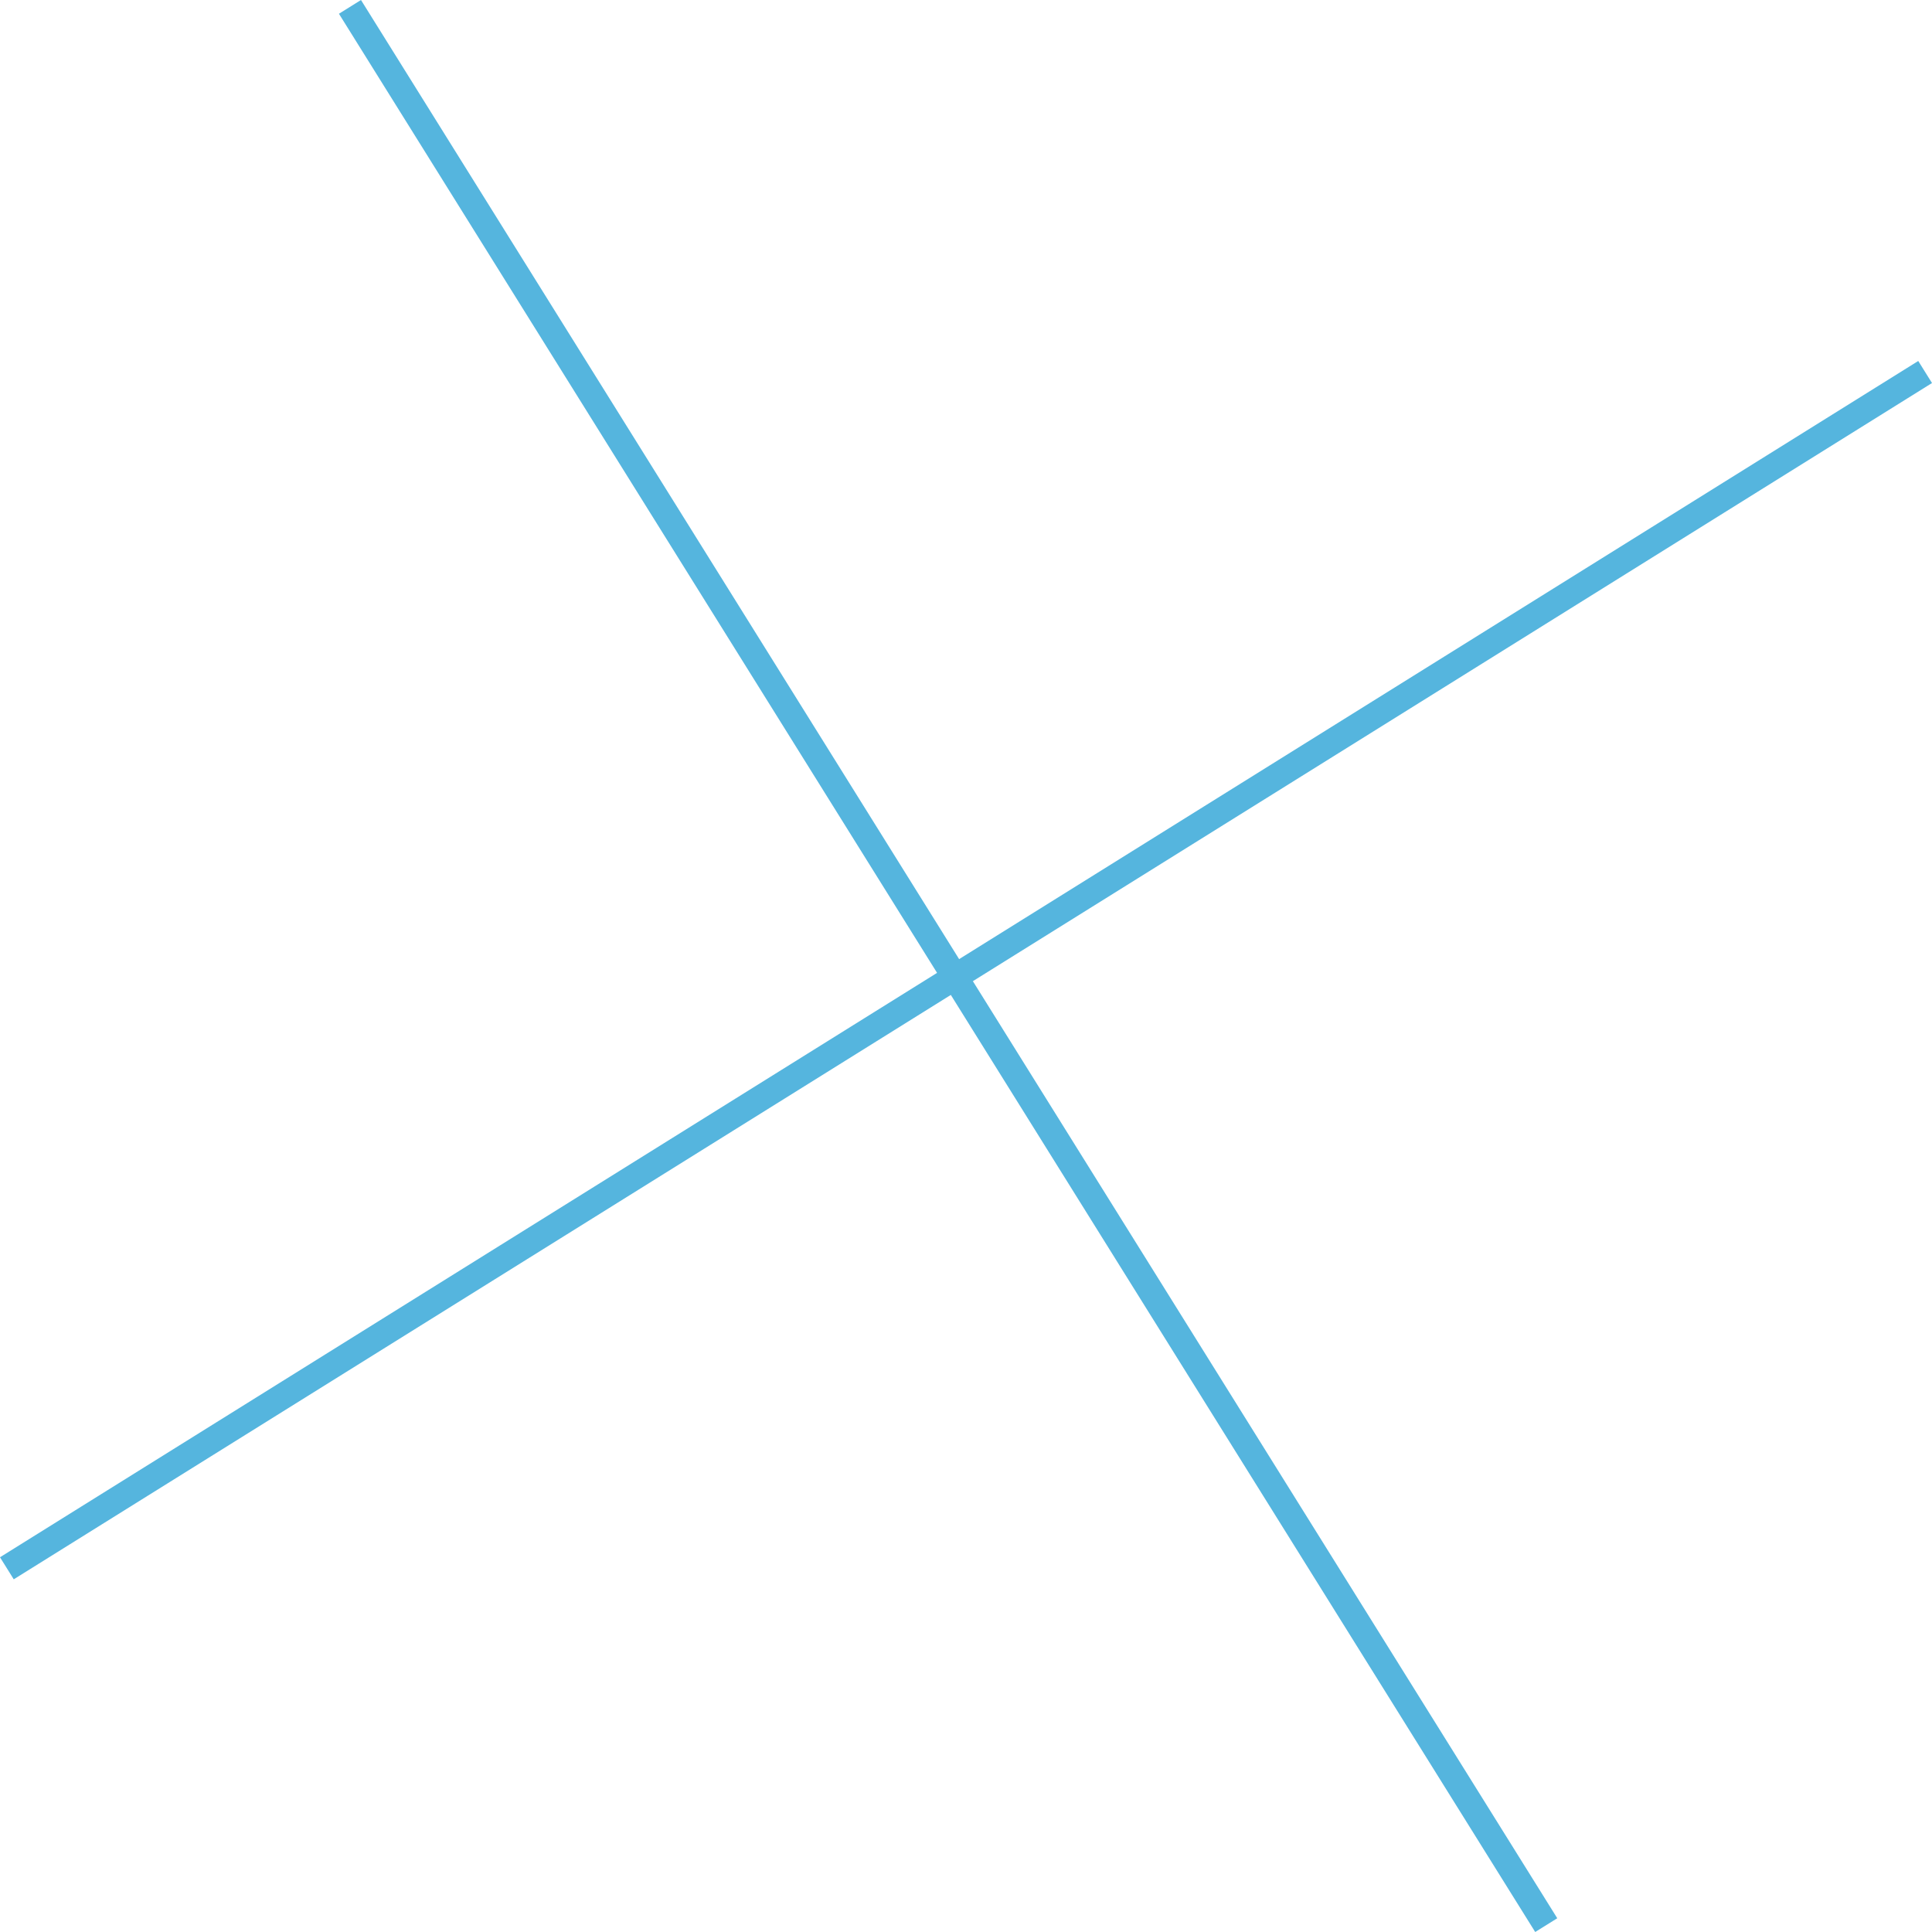 <?xml version="1.0" encoding="UTF-8"?> <svg xmlns="http://www.w3.org/2000/svg" width="298" height="298" viewBox="0 0 298 298" fill="none"> <path fill-rule="evenodd" clip-rule="evenodd" d="M3.42068e-05 240.198L295.879 55.679L298 59.081L2.121 243.599L3.42068e-05 240.198Z" fill="#55B5DE"></path> <path fill-rule="evenodd" clip-rule="evenodd" d="M240.199 295.879L55.68 0L52.279 2.121L236.797 298L240.199 295.879Z" fill="#55B5DE"></path> </svg> 
